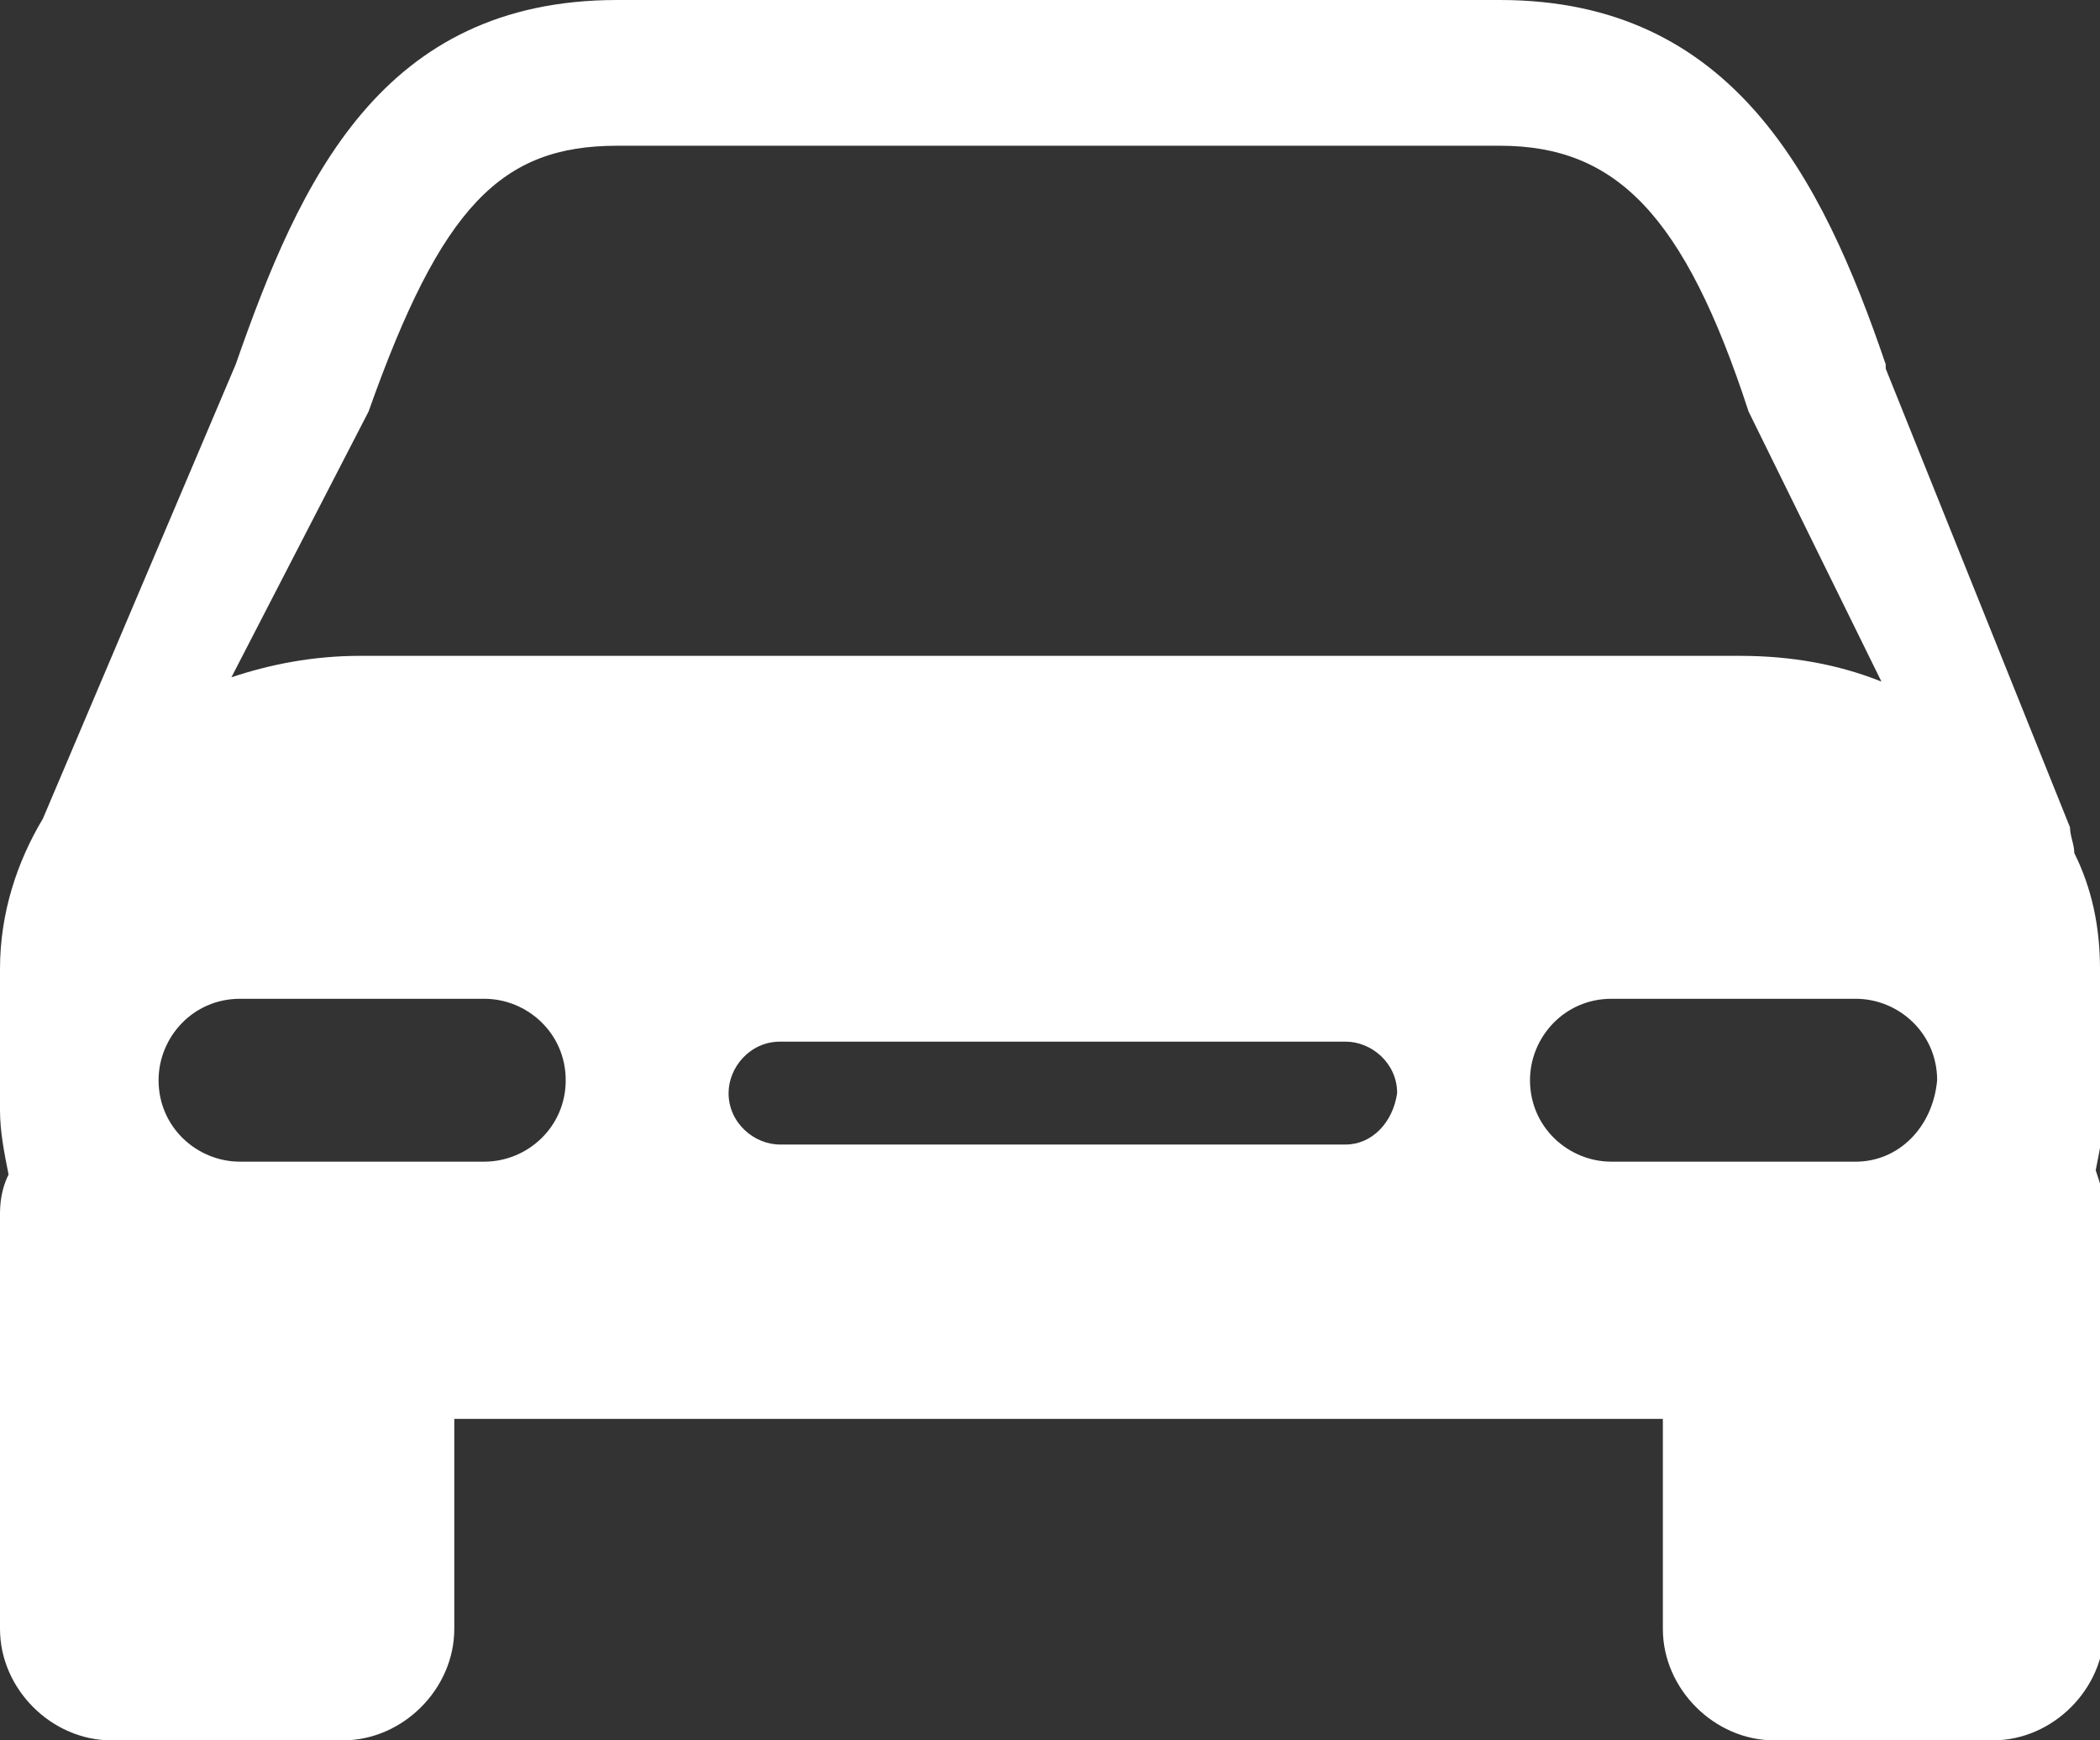 <?xml version="1.0" encoding="utf-8"?>
<!-- Generator: Adobe Illustrator 23.0.0, SVG Export Plug-In . SVG Version: 6.00 Build 0)  -->
<svg version="1.1" id="Layer_1" xmlns="http://www.w3.org/2000/svg" xmlns:xlink="http://www.w3.org/1999/xlink" x="0px" y="0px"
	 viewBox="0 0 49 40.6" style="enable-background:new 0 0 49 40.6;" xml:space="preserve">
<rect x="0" y="0" width="49" height="40.6" fill="#333333" stroke="none"/>
<style type="text/css">
	.st0{fill:#FFFFFF;}
</style>
<path class="st0" d="M49,22.6c0-1-0.2-1.9-0.6-2.7c0-0.2-0.1-0.4-0.1-0.6L44,8.6V8.5C42.5,4.1,40.4,0,35,0H14.4C8.9,0,7,4.2,5.5,8.5
	L1,19.1c-0.6,1-1,2.2-1,3.5v3.3c0,0.5,0.1,1,0.2,1.5C0.1,27.6,0,27.9,0,28.3V38c0,1.4,1.2,2.6,2.6,2.6H8c1.4,0,2.6-1.2,2.6-2.6v-4.9
	h28.2V38c0,1.4,1.2,2.6,2.6,2.6h5.1c1.4,0,2.6-1.2,2.6-2.6v-9.8c0-0.3-0.1-0.6-0.2-0.9c0.1-0.5,0.2-1,0.2-1.5L49,22.6L49,22.6z
	 M8.6,9.6c1.7-4.8,3.1-6.2,5.8-6.2H35c2.7,0,4.3,1.6,5.8,6.2l3.1,6.3c-1-0.4-2.1-0.6-3.3-0.6H8.4c-1.1,0-2.1,0.2-3,0.5L8.6,9.6z
	 M11.3,27.1H5.6c-1,0-1.9-0.8-1.9-1.9c0-1,0.8-1.9,1.9-1.9h5.7c1,0,1.9,0.8,1.9,1.9C13.2,26.3,12.3,27.1,11.3,27.1z M31.4,26.7H18.2
	c-0.6,0-1.2-0.5-1.2-1.2c0-0.6,0.5-1.2,1.2-1.2h13.2c0.6,0,1.2,0.5,1.2,1.2C32.5,26.2,32,26.7,31.4,26.7z M43.3,27.1h-5.7
	c-1,0-1.9-0.8-1.9-1.9c0-1,0.8-1.9,1.9-1.9h5.7c1,0,1.9,0.8,1.9,1.9C45.1,26.3,44.3,27.1,43.3,27.1z"/>
</svg>
